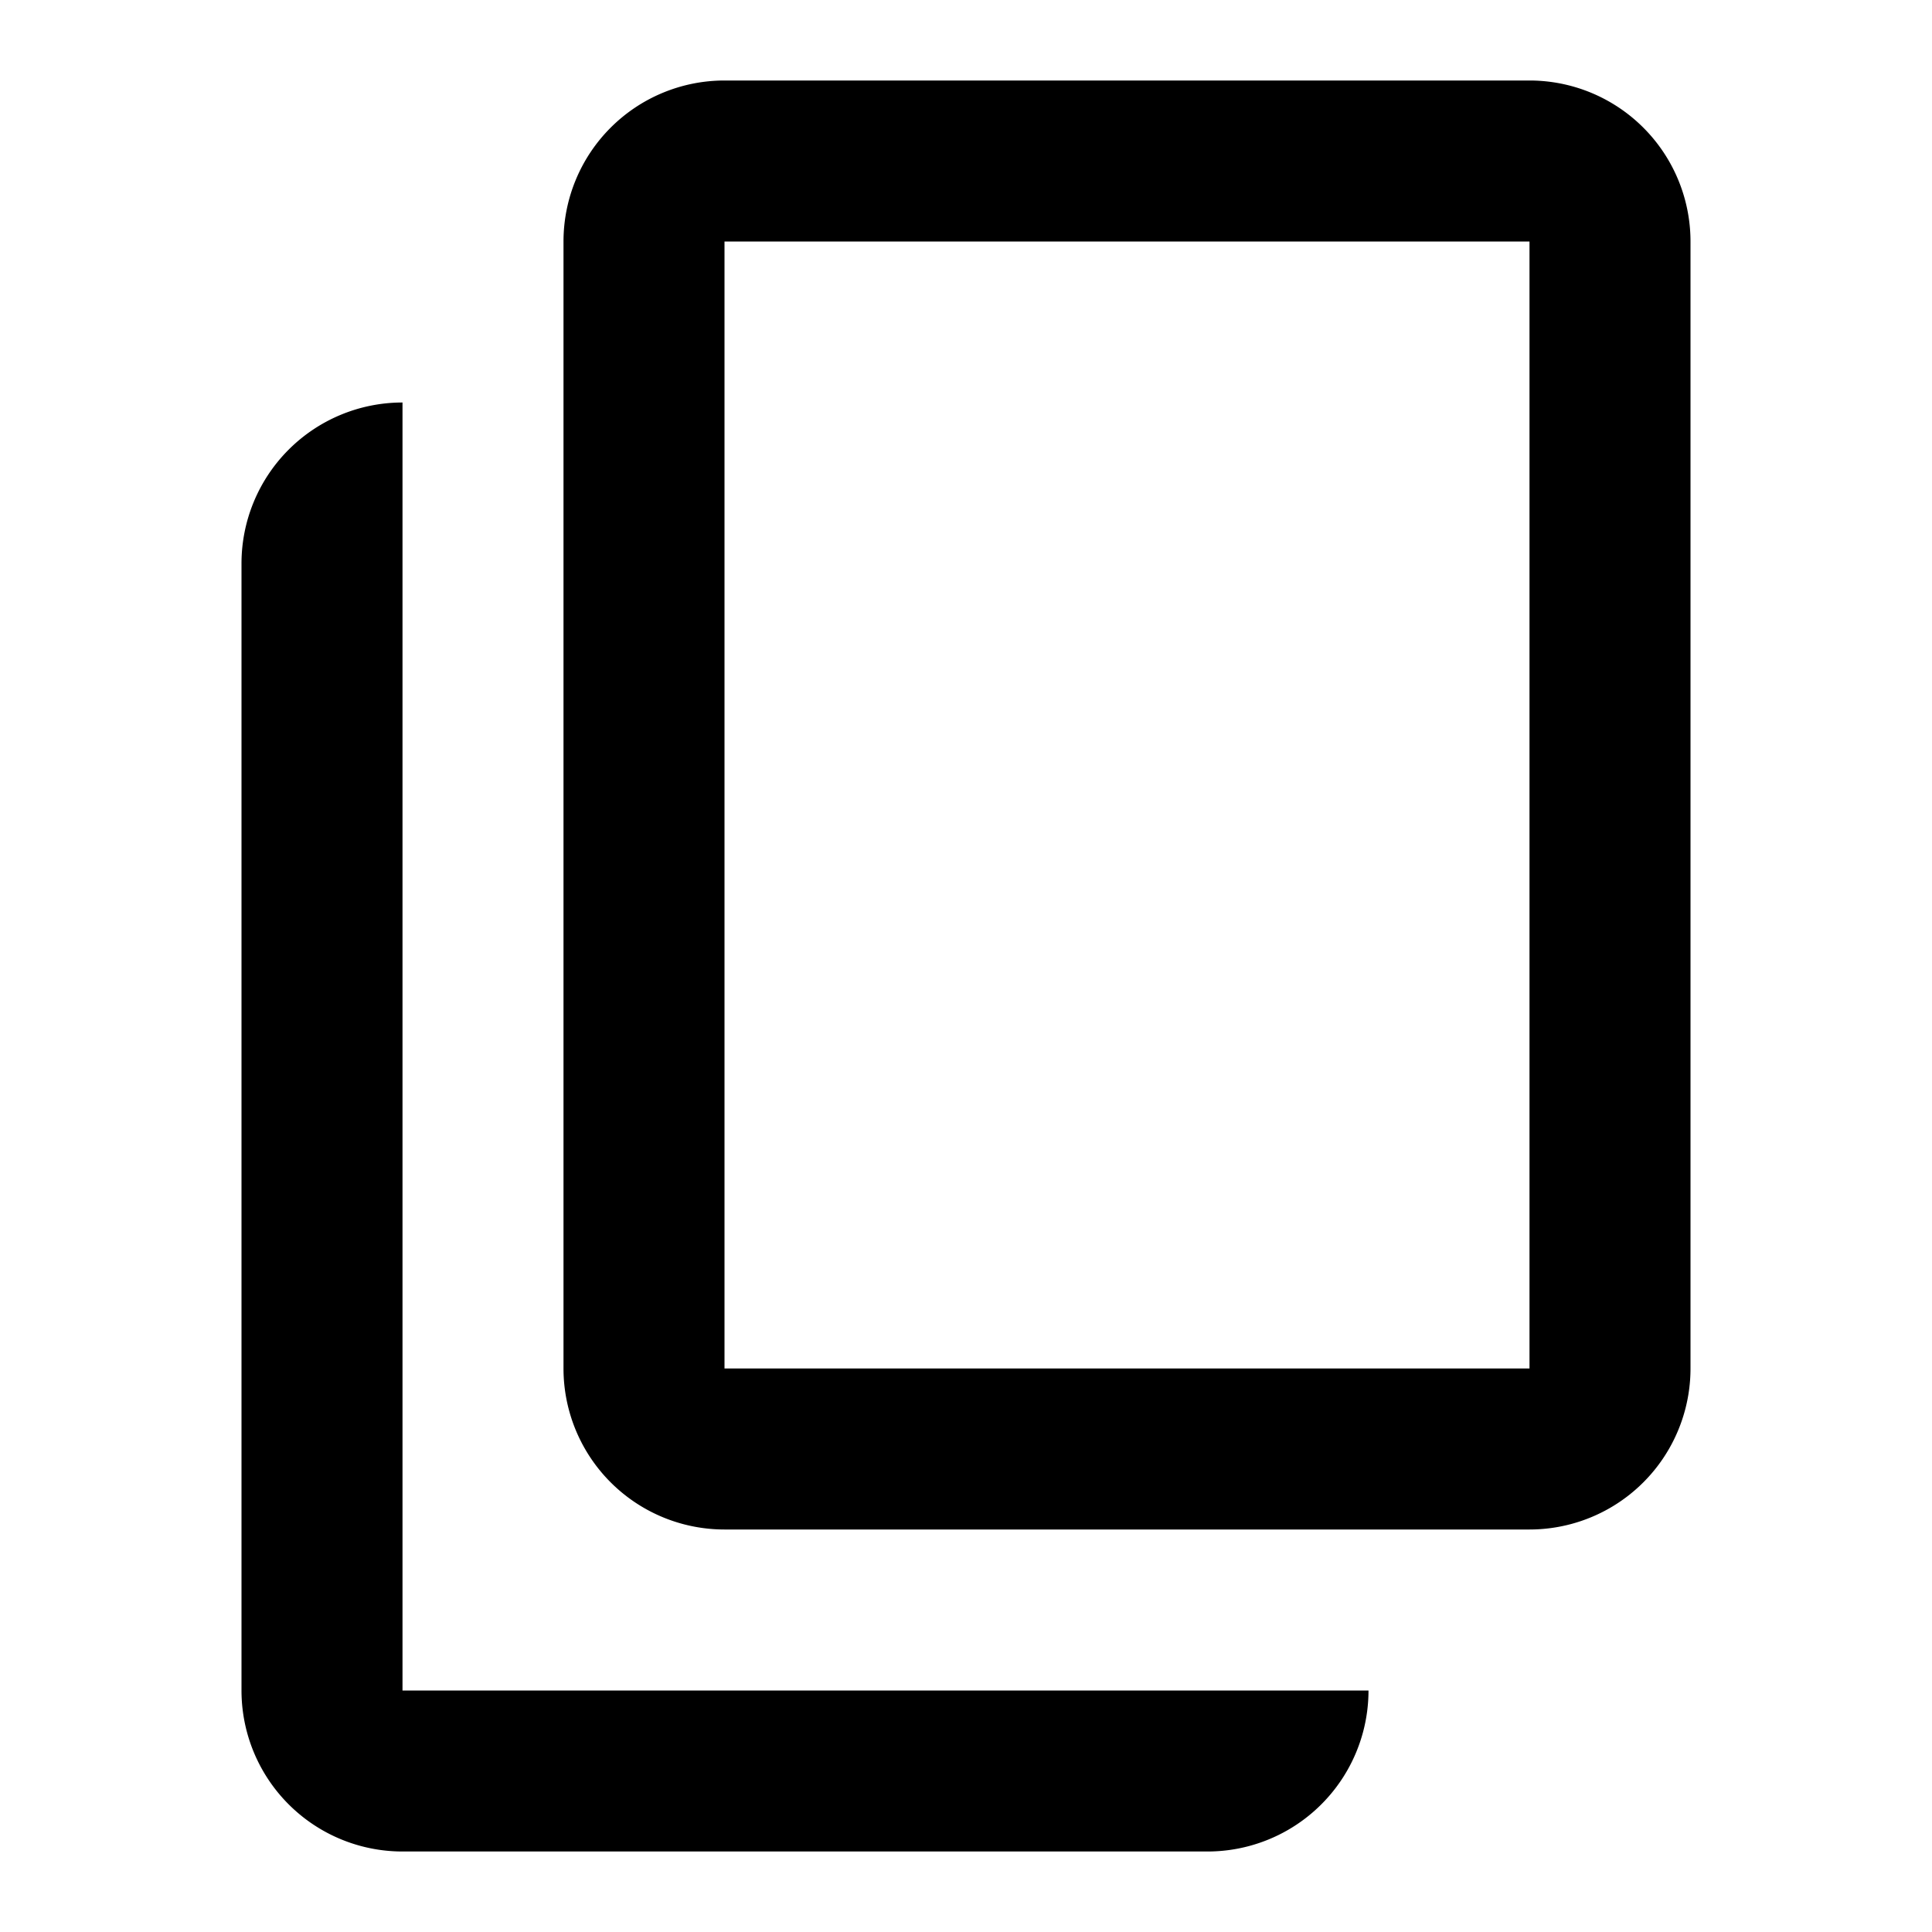 <svg xmlns="http://www.w3.org/2000/svg" fill="currentColor" height="24" viewBox="0 0 24 24" width="24"><path d="M19 1H9a2 2 0 00-2 2v14a2 2 0 002 2h10a2 2 0 002-2V3a2 2 0 00-2-2ZM9 17V3h10v14H9Zm-4 4V5a2 2 0 00-2 2v14a2 2 0 002 2h10a2 2 0 002-2H5Z"/></svg>